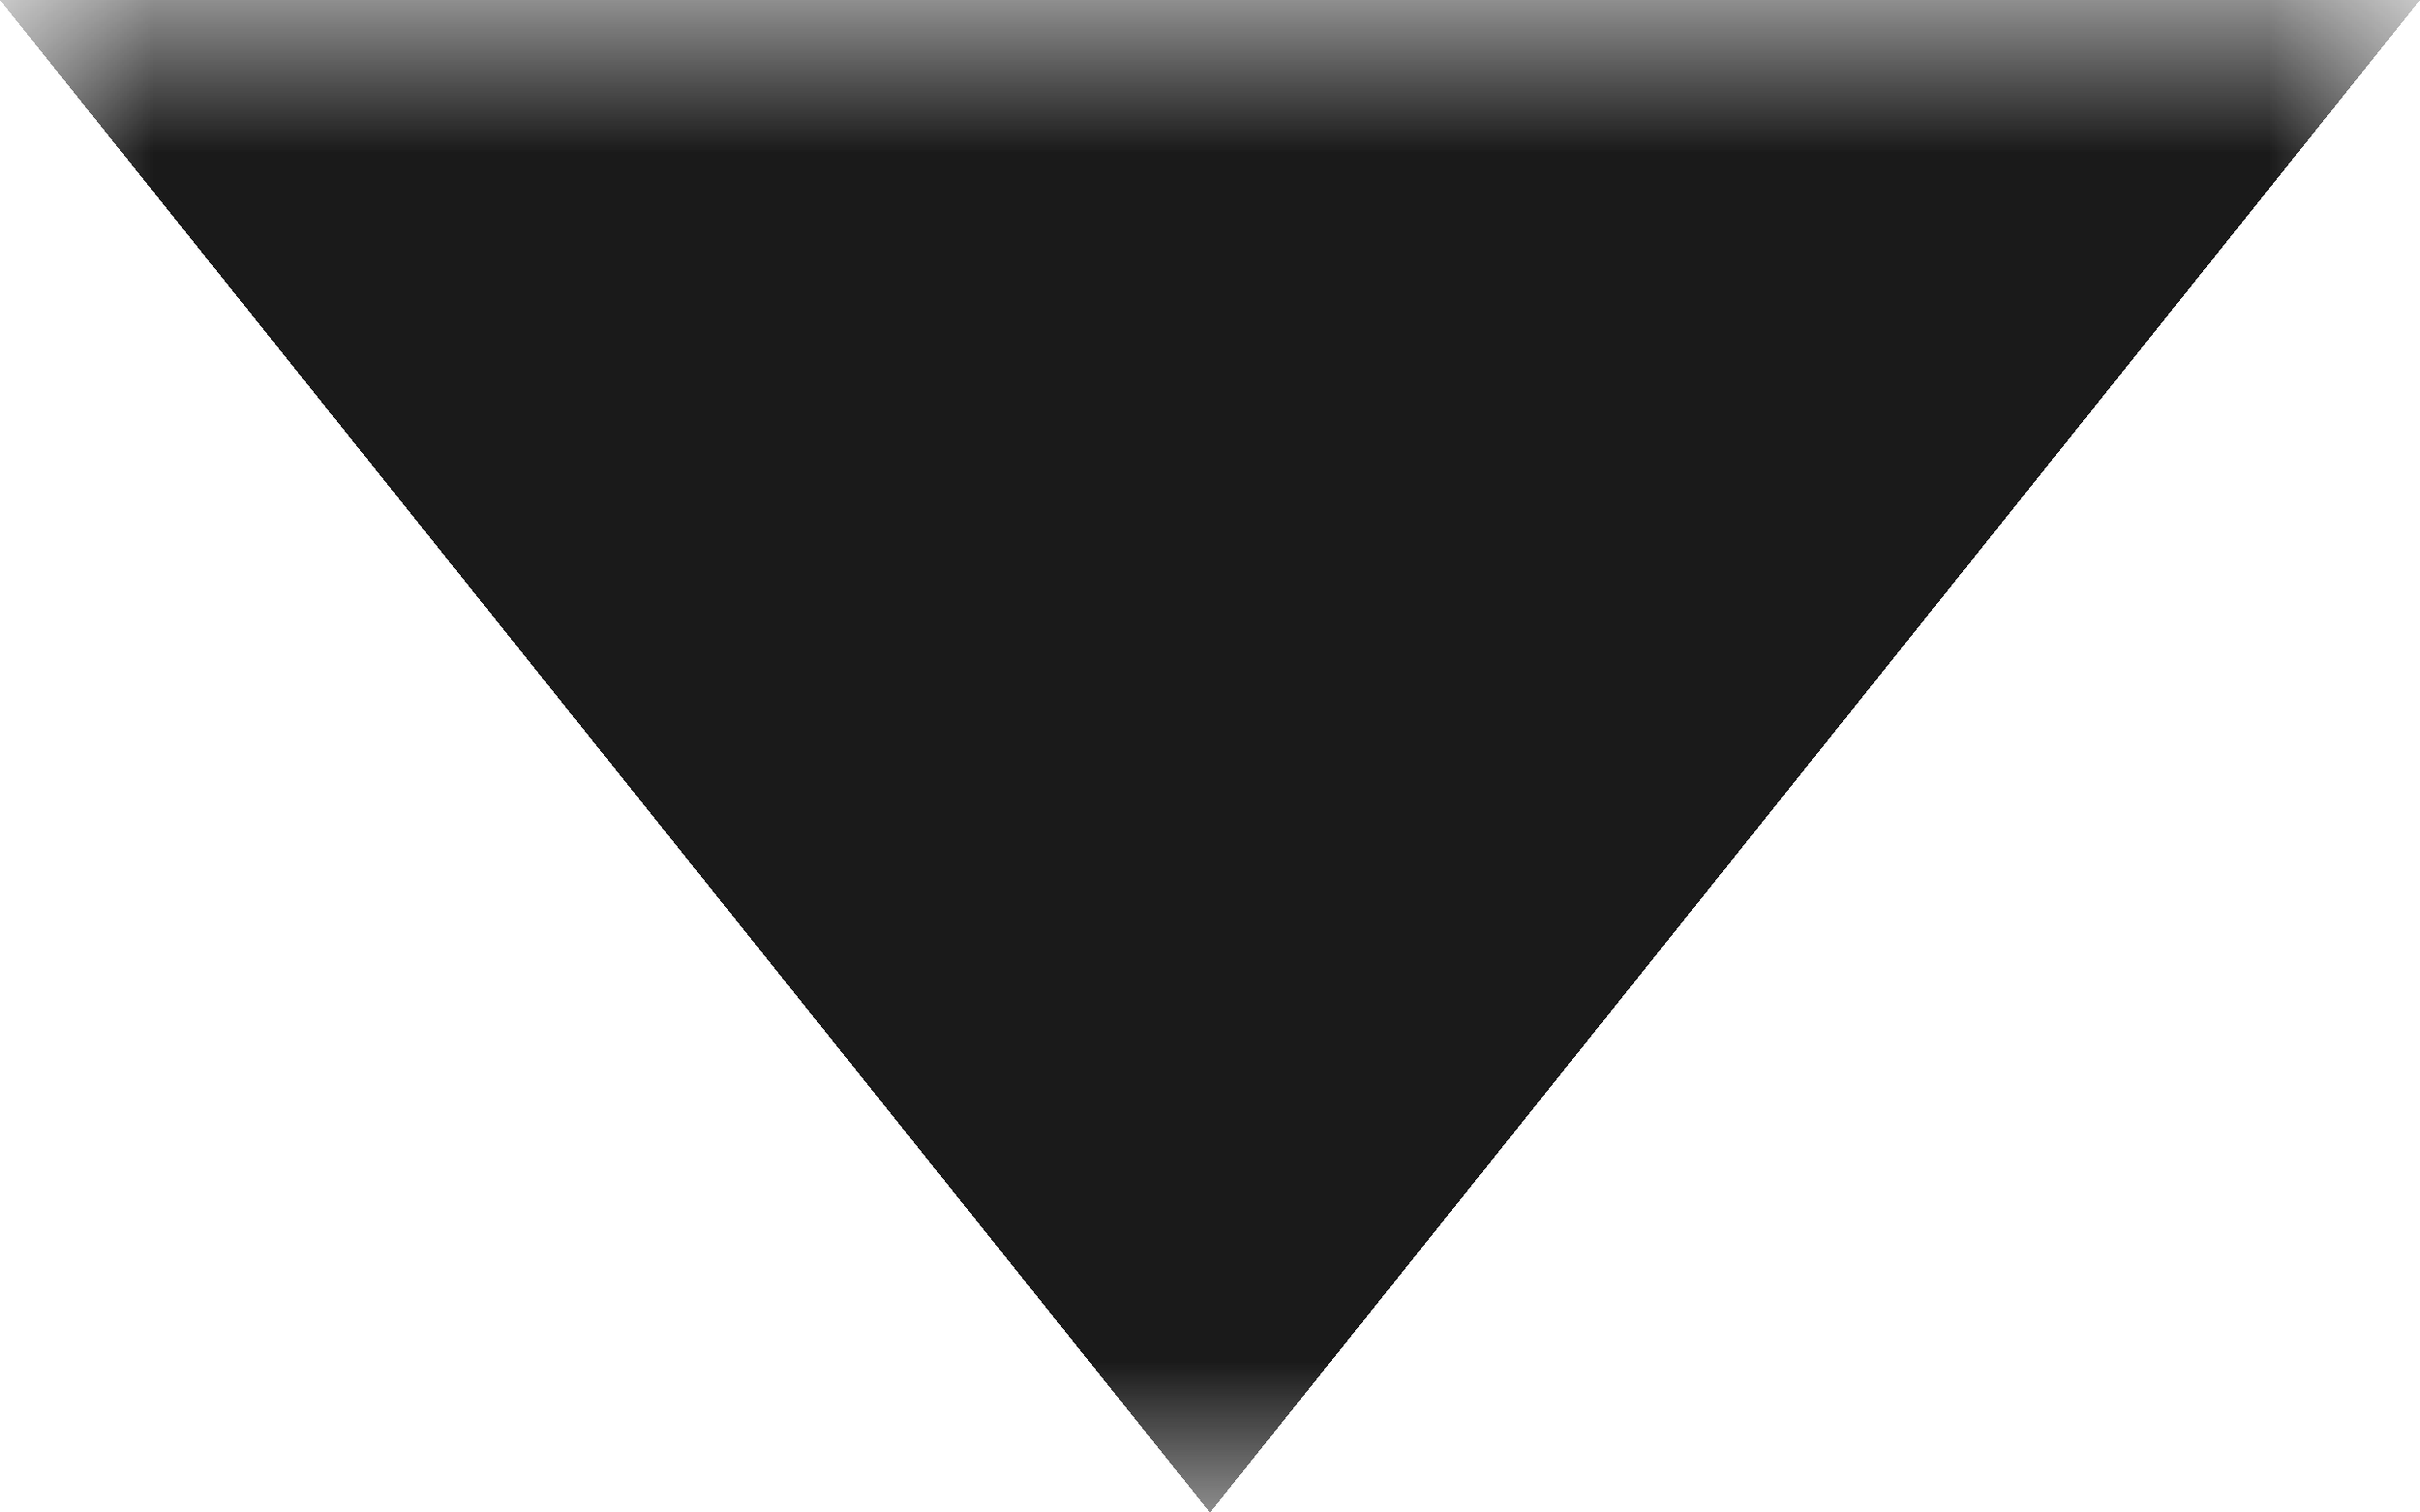 <svg xmlns="http://www.w3.org/2000/svg" width="8" height="5" viewBox="0 0 8 5" fill="none"><mask id="path-1-inside-1_25_42" fill="white"><path d="M0 0H8V5H0V0Z"></path></mask><g clip-path="url(#paint0_diamond_25_42_clip_path)" data-figma-skip-parse="true" mask="url(#path-1-inside-1_25_42)"><g transform="matrix(0.004 0 0 0.005 4 0)"><rect x="0" y="0" width="2250" height="2000" fill="url(#paint0_diamond_25_42)" opacity="1" shape-rendering="crispEdges"></rect><rect x="0" y="0" width="2250" height="2000" transform="scale(1 -1)" fill="url(#paint0_diamond_25_42)" opacity="1" shape-rendering="crispEdges"></rect><rect x="0" y="0" width="2250" height="2000" transform="scale(-1 1)" fill="url(#paint0_diamond_25_42)" opacity="1" shape-rendering="crispEdges"></rect><rect x="0" y="0" width="2250" height="2000" transform="scale(-1)" fill="url(#paint0_diamond_25_42)" opacity="1" shape-rendering="crispEdges"></rect></g></g><path d="M0 0V-5H-4V0H0ZM8 0H12V-5H8V0ZM0 0V5H8V0V-5H0V0ZM8 0H4V5H8H12V0H8ZM0 5H4V0H0H-4V5H0Z" data-figma-gradient-fill="{&quot;type&quot;:&quot;GRADIENT_DIAMOND&quot;,&quot;stops&quot;:[{&quot;color&quot;:{&quot;r&quot;:0.10196078568696976,&quot;g&quot;:0.10196078568696976,&quot;b&quot;:0.10196078568696976,&quot;a&quot;:1.0},&quot;position&quot;:0.99999988079071045},{&quot;color&quot;:{&quot;r&quot;:0.0,&quot;g&quot;:0.0,&quot;b&quot;:0.0,&quot;a&quot;:0.0},&quot;position&quot;:1.0}],&quot;stopsVar&quot;:[],&quot;transform&quot;:{&quot;m00&quot;:8.0,&quot;m01&quot;:0.0,&quot;m02&quot;:0.0,&quot;m10&quot;:0.0,&quot;m11&quot;:10.0,&quot;m12&quot;:-5.0},&quot;opacity&quot;:1.0,&quot;blendMode&quot;:&quot;NORMAL&quot;,&quot;visible&quot;:true}" mask="url(#path-1-inside-1_25_42)"></path><defs><clipPath id="paint0_diamond_25_42_clip_path"><path d="M0 0V-5H-4V0H0ZM8 0H12V-5H8V0ZM0 0V5H8V0V-5H0V0ZM8 0H4V5H8H12V0H8ZM0 5H4V0H0H-4V5H0Z" mask="url(#path-1-inside-1_25_42)"></path></clipPath><linearGradient id="paint0_diamond_25_42" x1="0" y1="0" x2="500" y2="500" gradientUnits="userSpaceOnUse"><stop offset="1" stop-color="#1A1A1A"></stop><stop offset="1" stop-opacity="0"></stop></linearGradient></defs></svg>